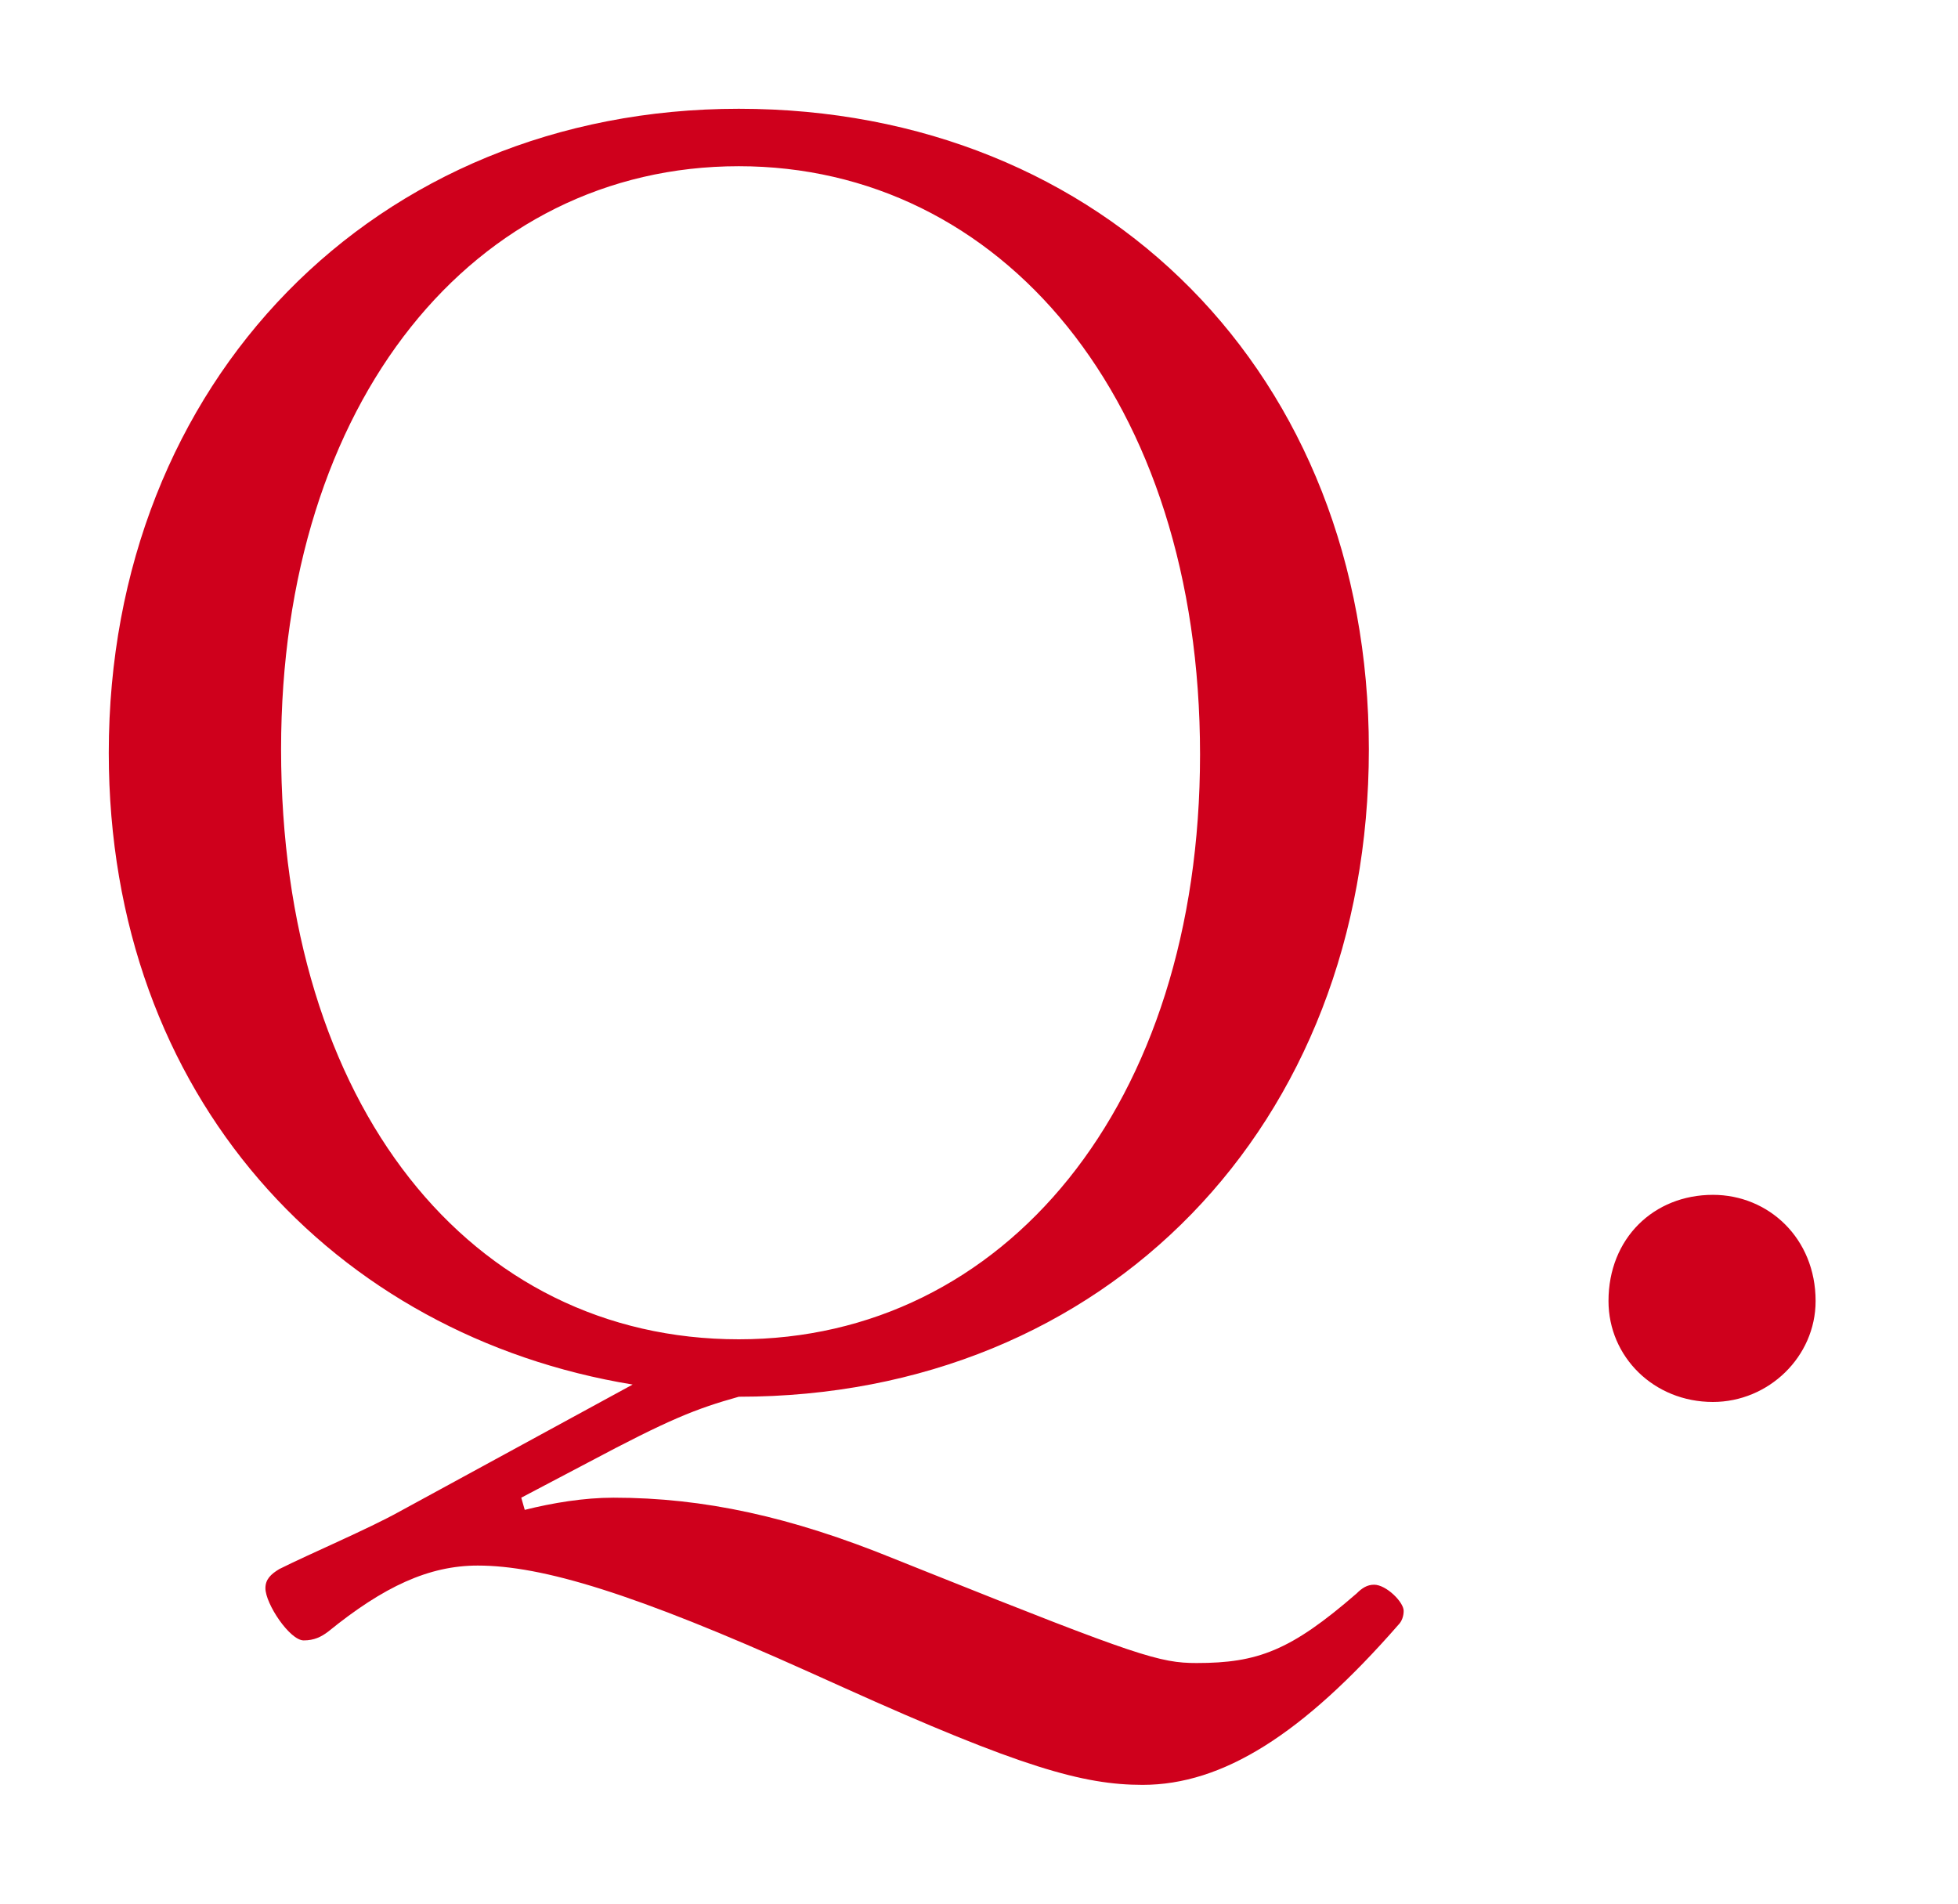 <svg fill="none" height="35" viewBox="0 0 36 35" width="36" xmlns="http://www.w3.org/2000/svg"><path d="m9.584 27.536.064.224c.512-.128 1.088-.224 1.632-.224 1.664 0 3.264.352 5.152 1.12l.64.256c3.84 1.536 4.256 1.664 4.928 1.664 1.12 0 1.728-.224 2.944-1.28.096-.096.192-.16.32-.16.224 0 .544.32.544.48 0 .096-.032.192-.096.256-1.76 2.016-3.232 2.944-4.704 2.944-1.088 0-2.24-.32-5.504-1.792l-.64-.288c-3.2-1.44-4.896-1.952-6.08-1.952-.896 0-1.728.384-2.752 1.216-.128.096-.256.16-.448.16-.256 0-.704-.672-.704-.96 0-.16.096-.256.256-.352.576-.288 1.632-.736 2.208-1.056l4.288-2.336c-5.472-.896-9.632-5.28-9.632-11.616 0-6.816 4.896-11.84 11.584-11.84 6.72 0 11.584 4.896 11.584 11.776 0 6.912-4.832 11.904-11.584 11.904-.8.224-1.28.416-2.784 1.216zm4-24.48c-4.864 0-8.416 4.32-8.416 10.72 0 6.56 3.488 10.848 8.416 10.848 4.864 0 8.48-4.288 8.48-10.752 0-6.56-3.68-10.816-8.48-10.816zm17.91 18.912c1.024 0 1.888.8 1.888 1.952 0 1.024-.864 1.856-1.888 1.856-1.088 0-1.92-.832-1.92-1.856 0-1.152.832-1.952 1.92-1.952z" fill="#cf001c"/></svg>